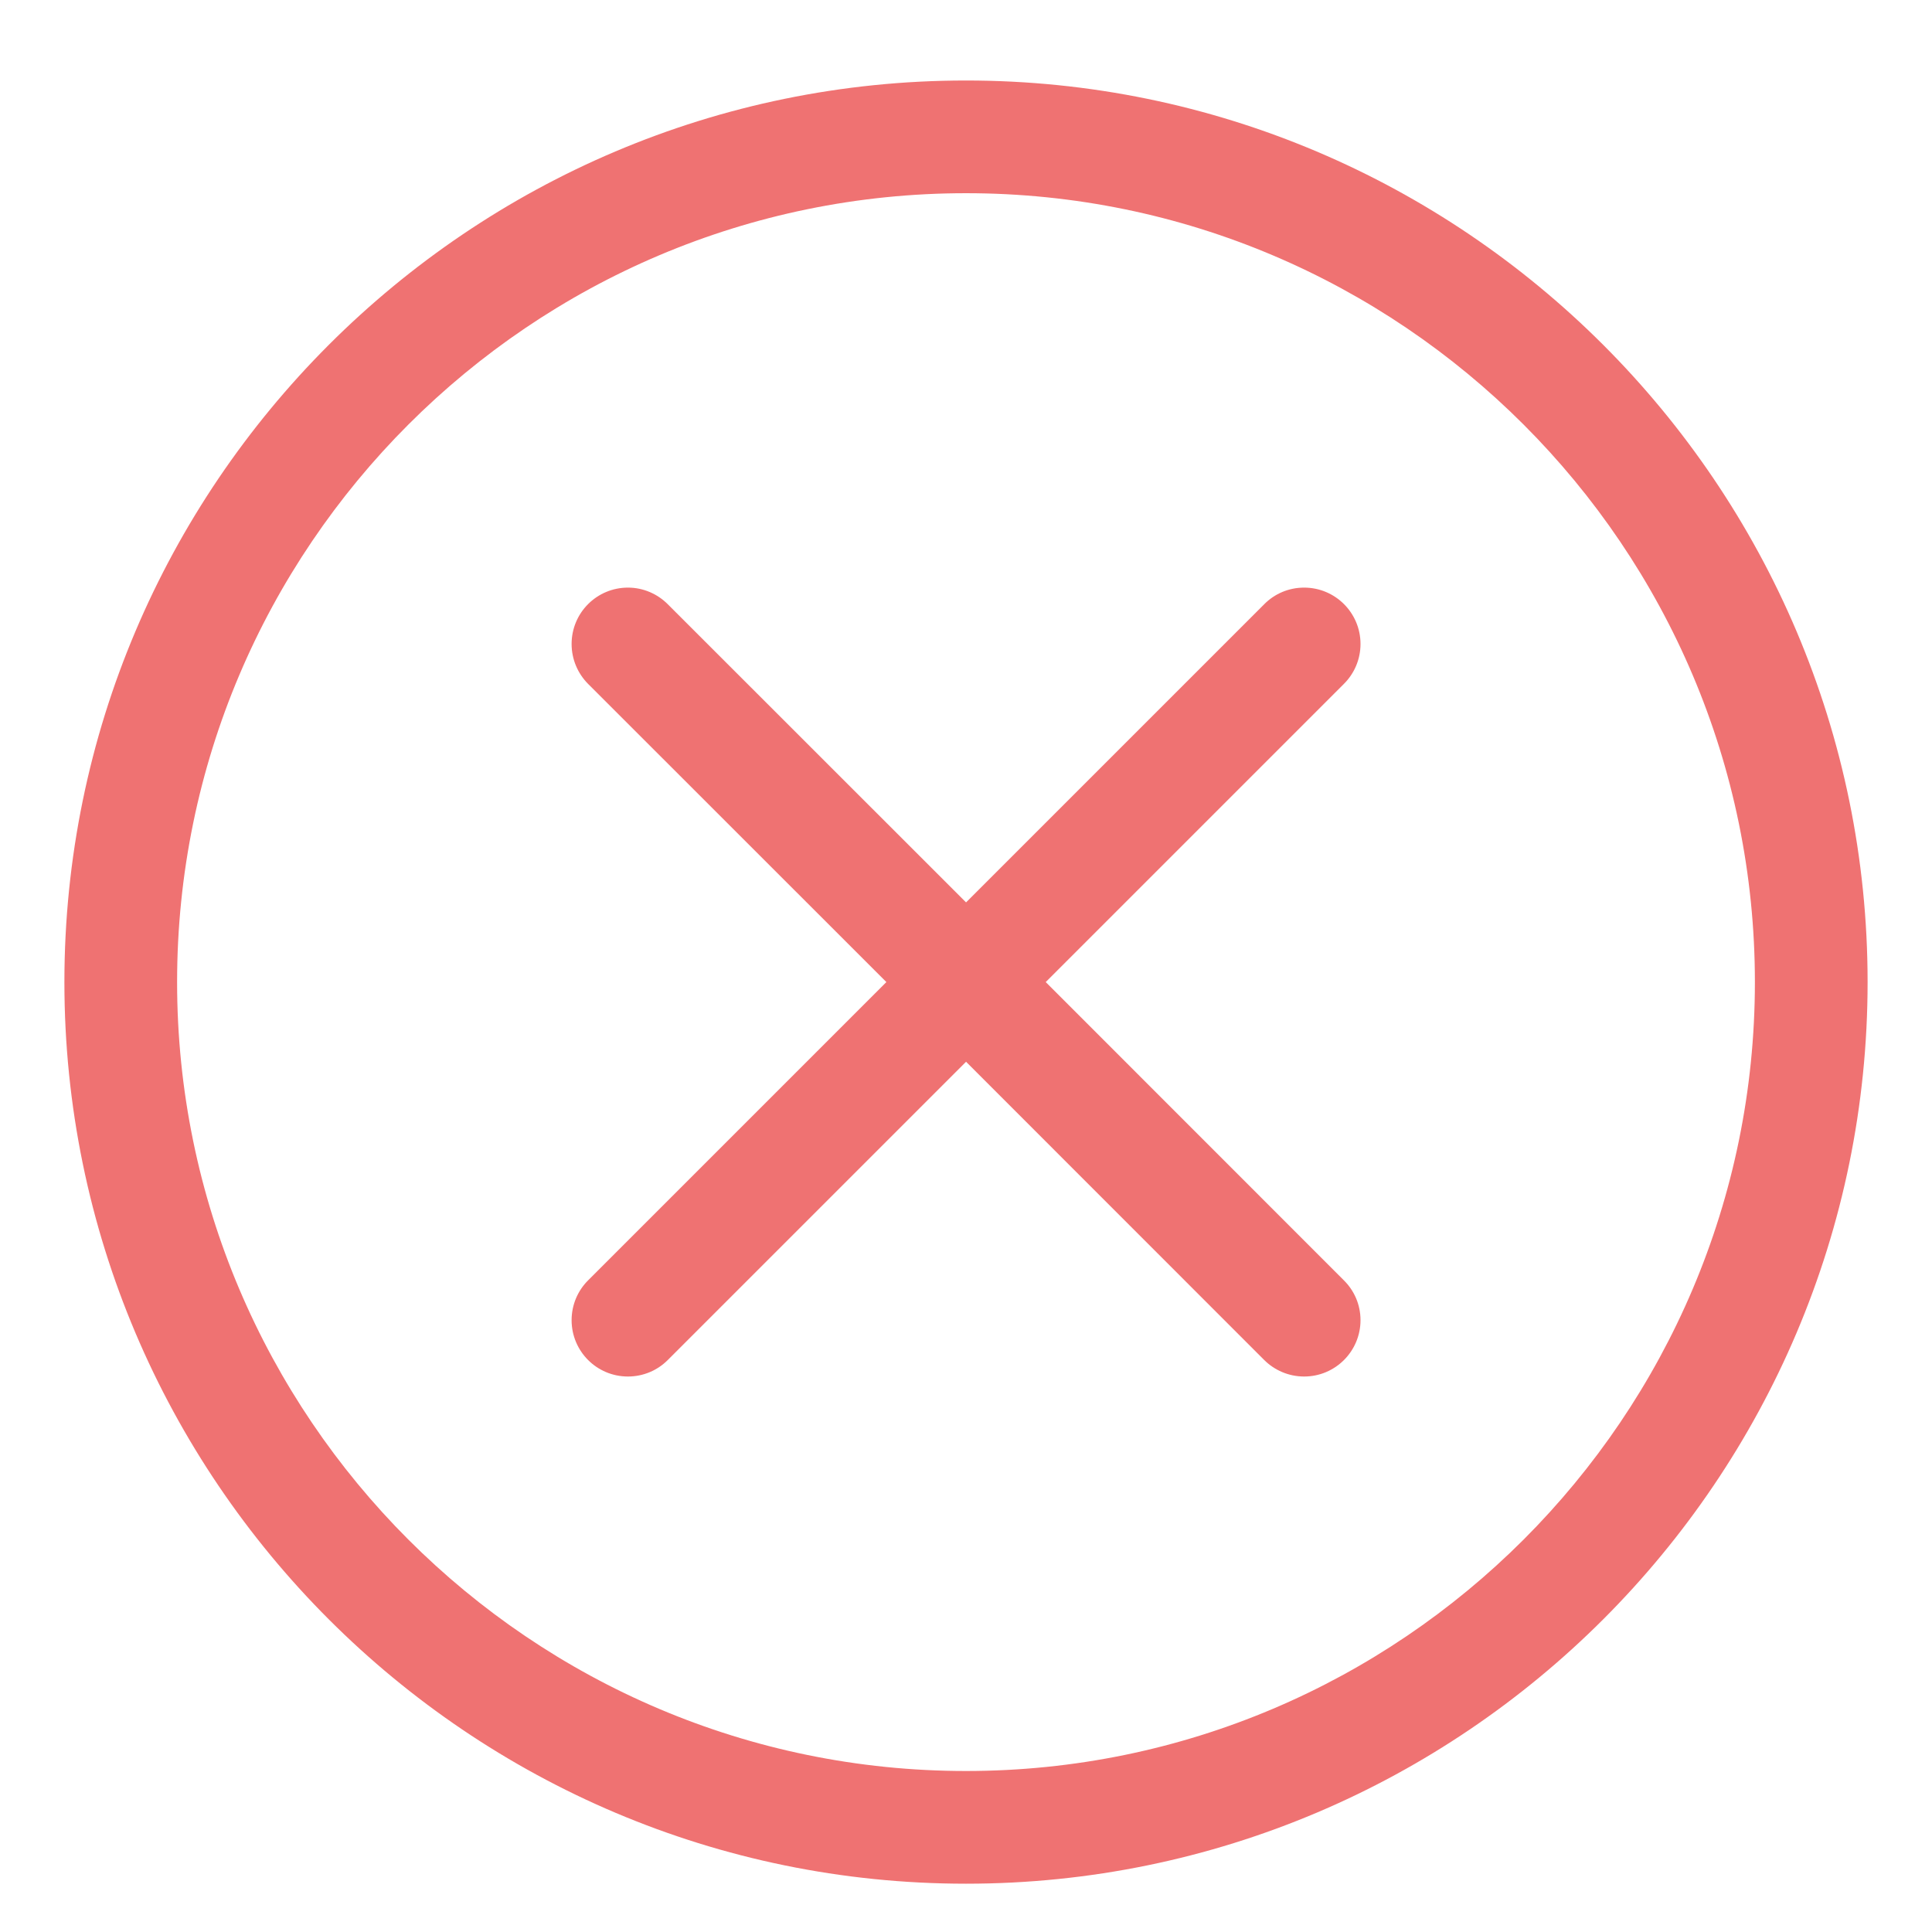 <?xml version="1.0" encoding="UTF-8"?>
<svg width="500pt" height="500pt" version="1.1" viewBox="50 0 600 550" xmlns="http://www.w3.org/2000/svg" xmlns:xlink="http://www.w3.org/1999/xlink">
 <path d="m350 525c-135.1 0-245-109.93-245-245 0-135.1 109.9-245 245-245 135.07 0 245 109.9 245 245 0 135.07-109.93 245-245 245m0-525c154.39 0 280 125.61 280 280s-125.61 280-280 280-280-125.61-280-280 125.61-280 280-280zm117.37 187.38c3.188-3.184 5.148-7.559 5.148-12.391 0-9.66-7.84-17.5-17.5-17.5-4.867 0-9.242 1.961-12.391 5.148l-92.609 92.609-92.648-92.609c-3.148-3.152-7.523-5.148-12.352-5.148-9.695 0-17.5 7.84-17.5 17.5 0 4.832 1.957 9.207 5.109 12.391l92.645 92.609-92.645 92.648c-3.152 3.148-5.109 7.523-5.109 12.352 0 9.66 7.805 17.5 17.5 17.5 4.828 0 9.203-1.957 12.352-5.109l92.648-92.645 92.609 92.645c3.184 3.152 7.559 5.109 12.391 5.109 9.66 0 17.5-7.84 17.5-17.5 0-4.828-1.961-9.203-5.148-12.352l-92.609-92.648z" fill-rule="evenodd" fill="#ef7272"/>
</svg>
